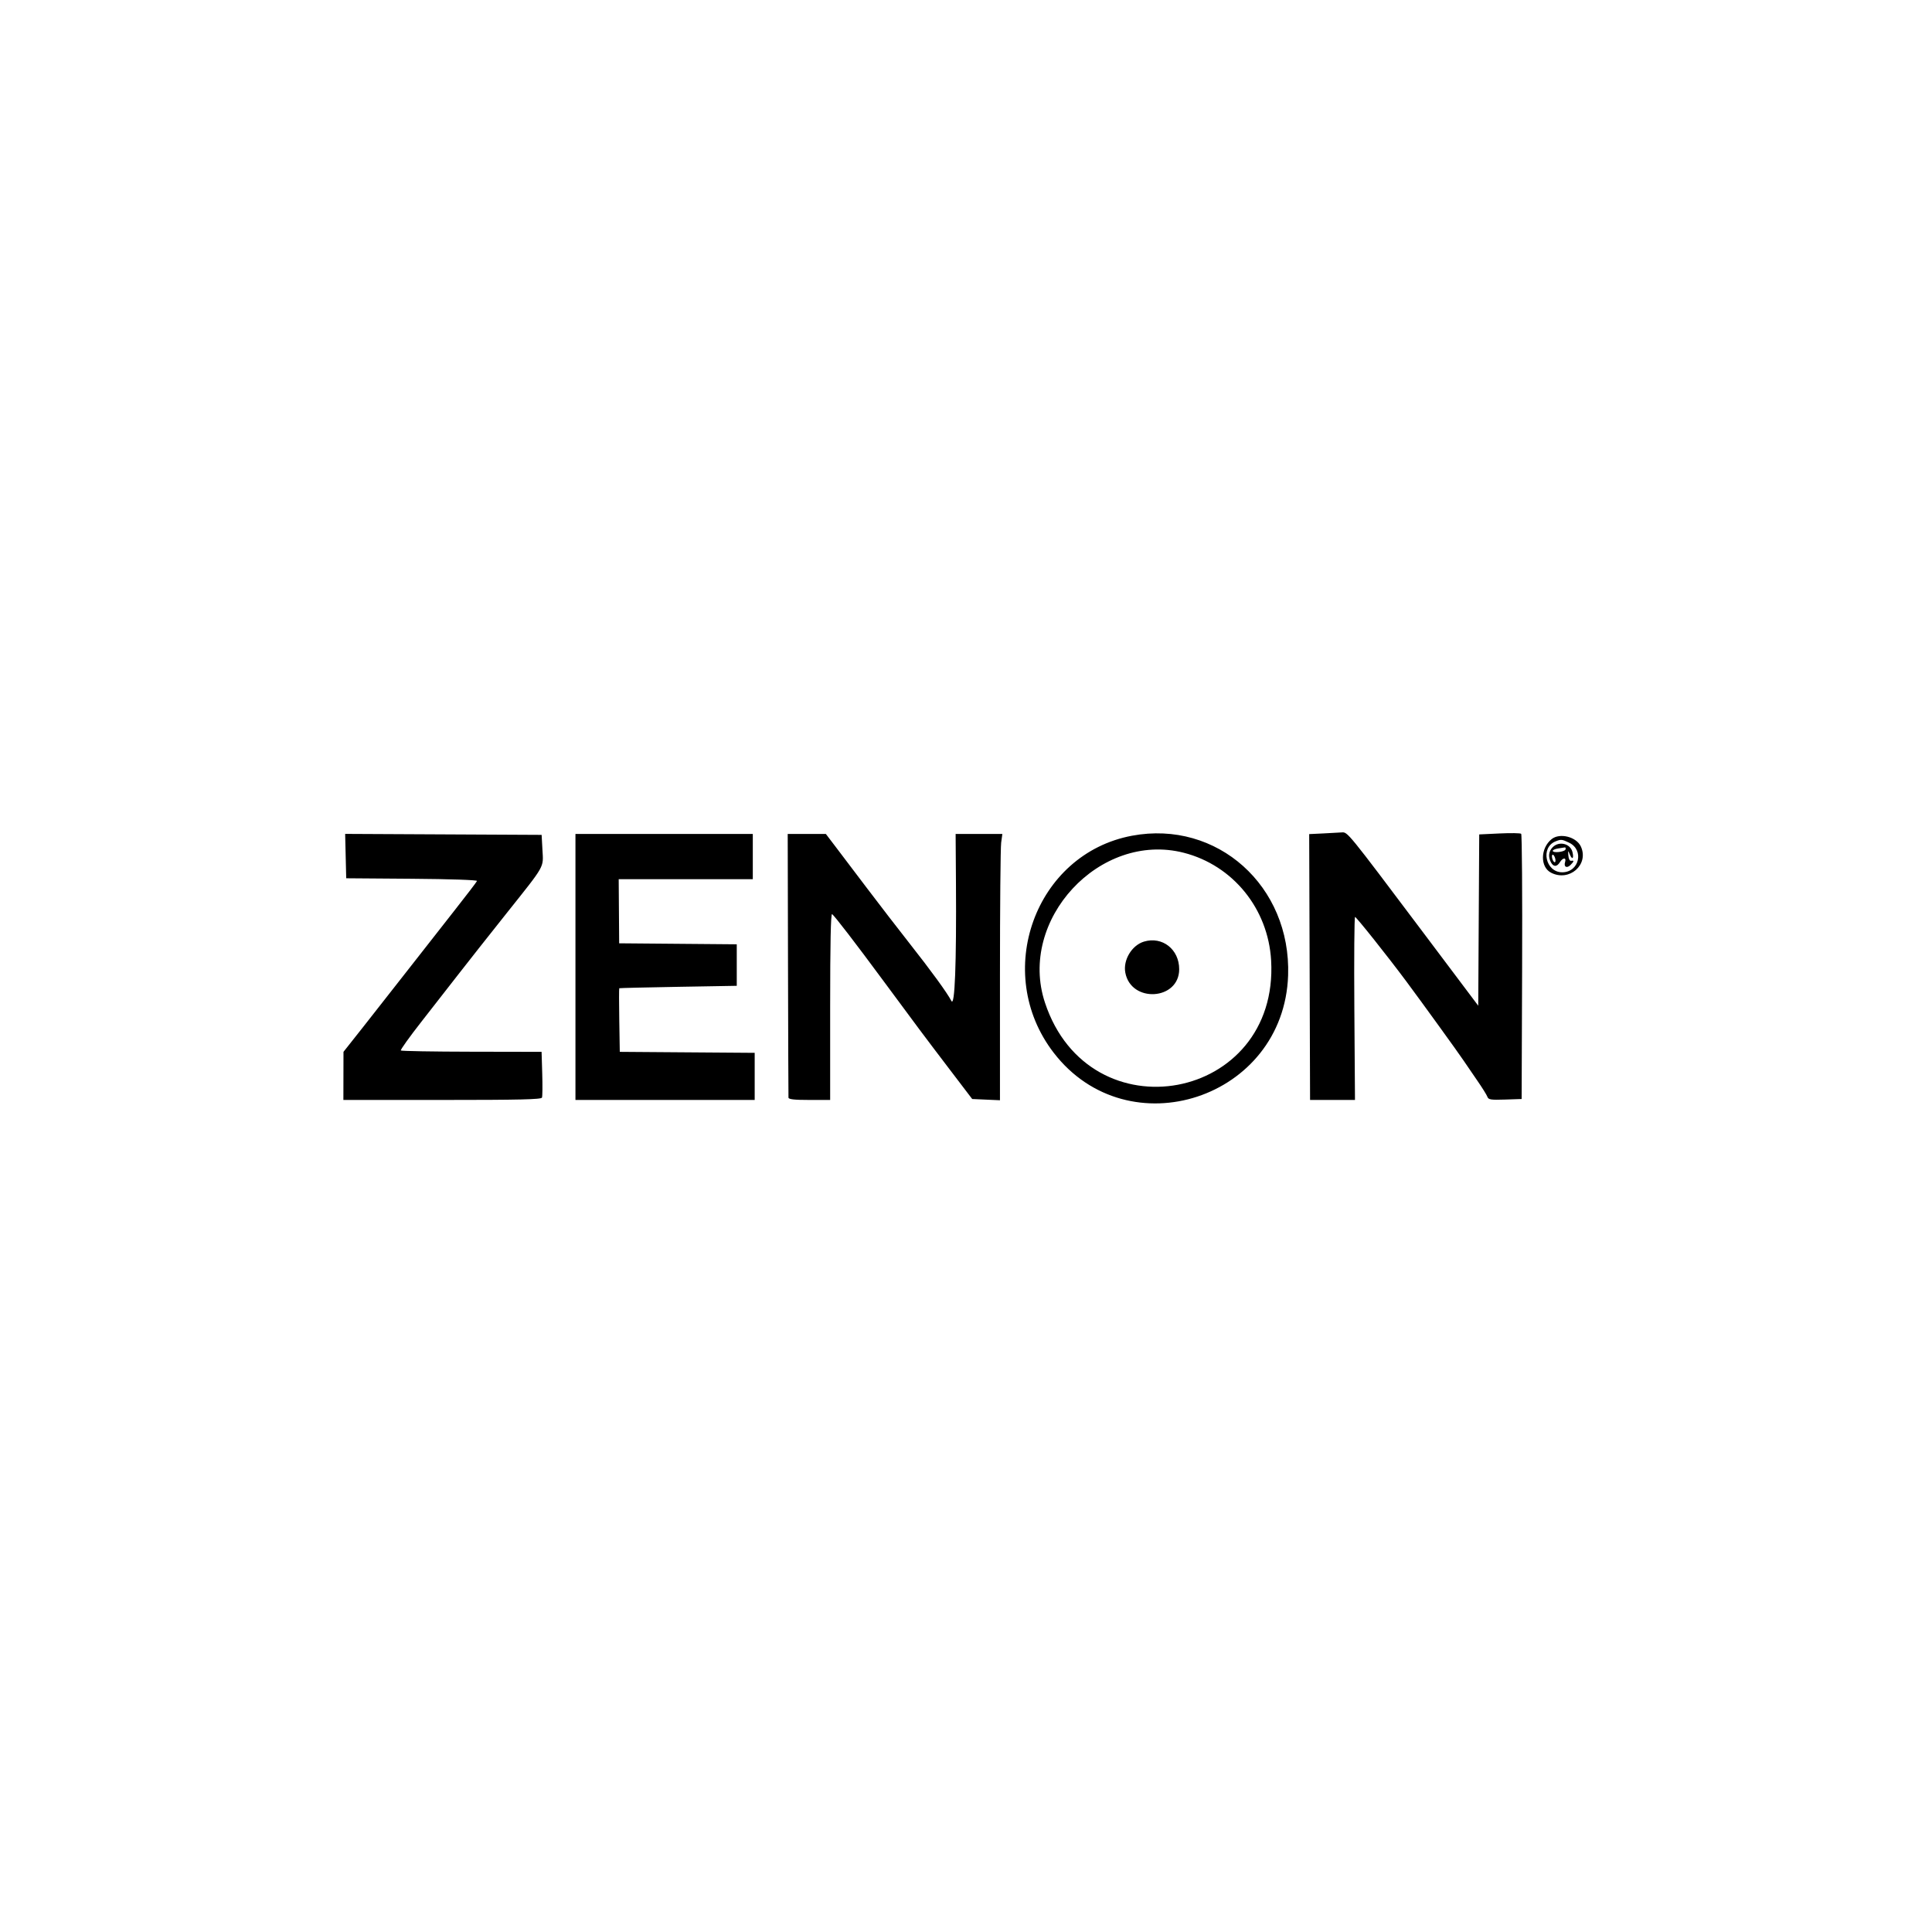 <svg id="svg" version="1.1" xmlns="http://www.w3.org/2000/svg" xmlns:xlink="http://www.w3.org/1999/xlink" width="400" height="400" viewBox="0, 0, 400,400"><g id="svgg"><path id="path0" d="M273.906 172.556 L 271.054 172.691 271.145 200.213 L 271.235 227.734 275.884 227.734 L 280.534 227.734 280.403 208.789 C 280.332 198.369,280.397 189.844,280.549 189.844 C 280.815 189.844,287.292 197.983,291.133 203.144 C 294.361 207.482,302.043 218.101,302.988 219.531 C 303.485 220.283,304.747 222.129,305.793 223.633 C 306.839 225.137,307.806 226.682,307.943 227.066 C 308.159 227.678,308.617 227.751,311.615 227.652 L 315.039 227.539 315.139 200.218 C 315.195 185.191,315.107 172.775,314.944 172.627 C 314.781 172.479,312.761 172.448,310.453 172.558 L 306.258 172.758 306.156 190.490 L 306.055 208.223 294.531 192.898 C 278.869 172.070,279.015 172.249,277.776 172.343 C 277.216 172.386,275.474 172.482,273.906 172.556 M71.570 177.243 L 71.680 181.836 85.285 181.939 C 93.195 181.998,98.836 182.190,98.761 182.395 C 98.691 182.590,96.579 185.356,94.068 188.542 C 91.558 191.729,87.173 197.324,84.325 200.977 C 81.477 204.629,77.340 209.902,75.131 212.695 L 71.115 217.773 71.104 222.754 L 71.094 227.734 91.560 227.734 C 107.573 227.734,112.066 227.628,112.211 227.246 C 112.314 226.978,112.337 224.736,112.263 222.266 L 112.129 217.773 97.671 217.746 C 89.720 217.731,83.112 217.617,82.987 217.492 C 82.862 217.368,84.805 214.655,87.303 211.465 C 89.802 208.274,93.278 203.818,95.028 201.563 C 96.778 199.307,101.223 193.675,104.906 189.049 C 112.988 178.895,112.514 179.735,112.306 175.929 L 112.138 172.852 91.799 172.750 L 71.460 172.649 71.570 177.243 M119.141 200.195 L 119.141 227.734 137.695 227.734 L 156.250 227.734 156.250 222.856 L 156.250 217.979 142.285 217.876 L 128.320 217.773 128.213 211.230 C 128.154 207.632,128.154 204.650,128.213 204.604 C 128.272 204.558,133.770 204.426,140.430 204.311 L 152.539 204.102 152.539 199.805 L 152.539 195.508 140.366 195.405 L 128.192 195.301 128.144 188.666 L 128.095 182.031 141.977 182.031 L 155.859 182.031 155.859 177.344 L 155.859 172.656 137.500 172.656 L 119.141 172.656 119.141 200.195 M163.148 199.707 C 163.182 214.585,163.226 226.978,163.245 227.246 C 163.272 227.605,164.420 227.734,167.578 227.734 L 171.875 227.734 171.875 208.375 C 171.875 195.374,172.005 189.097,172.272 189.262 C 172.743 189.553,177.104 195.221,182.913 203.094 C 189.537 212.073,191.442 214.620,196.522 221.289 L 201.283 227.539 204.157 227.667 L 207.031 227.795 207.031 202.038 C 207.031 187.872,207.143 175.465,207.280 174.469 L 207.528 172.656 202.690 172.656 L 197.852 172.656 197.921 182.910 C 198.034 199.549,197.682 208.583,196.972 207.228 C 196.075 205.515,192.846 201.076,188.307 195.313 C 186.023 192.412,182.050 187.258,179.479 183.859 C 176.908 180.459,173.945 176.548,172.893 175.167 L 170.982 172.656 167.034 172.656 L 163.086 172.657 163.148 199.707 M234.375 173.026 C 214.292 176.782,205.402 201.383,218.144 217.943 C 233.611 238.043,265.821 227.434,266.690 201.953 C 267.321 183.440,252.005 169.729,234.375 173.026 M321.237 173.739 C 318.907 175.626,318.843 179.500,321.122 180.679 C 324.893 182.629,329.019 179.028,327.310 175.278 C 326.385 173.247,322.927 172.370,321.237 173.739 M324.857 174.465 C 328.037 175.974,326.967 180.599,323.438 180.599 C 319.991 180.599,318.876 175.487,322.043 174.205 C 323.193 173.739,323.361 173.755,324.857 174.465 M321.484 175.391 C 320.623 176.252,320.488 177.383,321.107 178.541 C 321.628 179.513,322.340 179.503,322.956 178.516 C 323.579 177.519,324.347 177.495,324.034 178.483 C 323.715 179.486,324.397 179.845,325.164 179.077 C 325.908 178.333,325.945 178.092,325.293 178.223 C 325.004 178.280,324.767 177.842,324.713 177.148 C 324.625 176.024,324.637 176.014,325.015 176.912 C 325.521 178.119,325.898 177.751,325.555 176.385 C 325.119 174.647,322.795 174.080,321.484 175.391 M324.125 175.868 C 323.949 176.397,321.484 176.661,321.484 176.152 C 321.484 175.977,321.968 175.760,322.559 175.670 C 323.149 175.581,323.779 175.481,323.958 175.449 C 324.137 175.417,324.212 175.606,324.125 175.868 M245.080 176.553 C 255.270 179.159,262.563 188.148,263.174 198.853 C 264.839 228.052,225.540 235.379,216.346 207.583 C 210.685 190.469,227.689 172.105,245.080 176.553 M321.988 177.734 C 322.101 178.164,322.054 178.516,321.884 178.516 C 321.714 178.516,321.484 178.164,321.371 177.734 C 321.259 177.305,321.306 176.953,321.475 176.953 C 321.645 176.953,321.876 177.305,321.988 177.734 M236.856 194.946 C 234.335 195.701,232.493 198.758,232.983 201.372 C 234.176 207.730,244.133 207.104,244.139 200.671 C 244.143 196.554,240.651 193.809,236.856 194.946 " stroke="none" fill="#000000" fill-rule="evenodd"></path></g></svg>